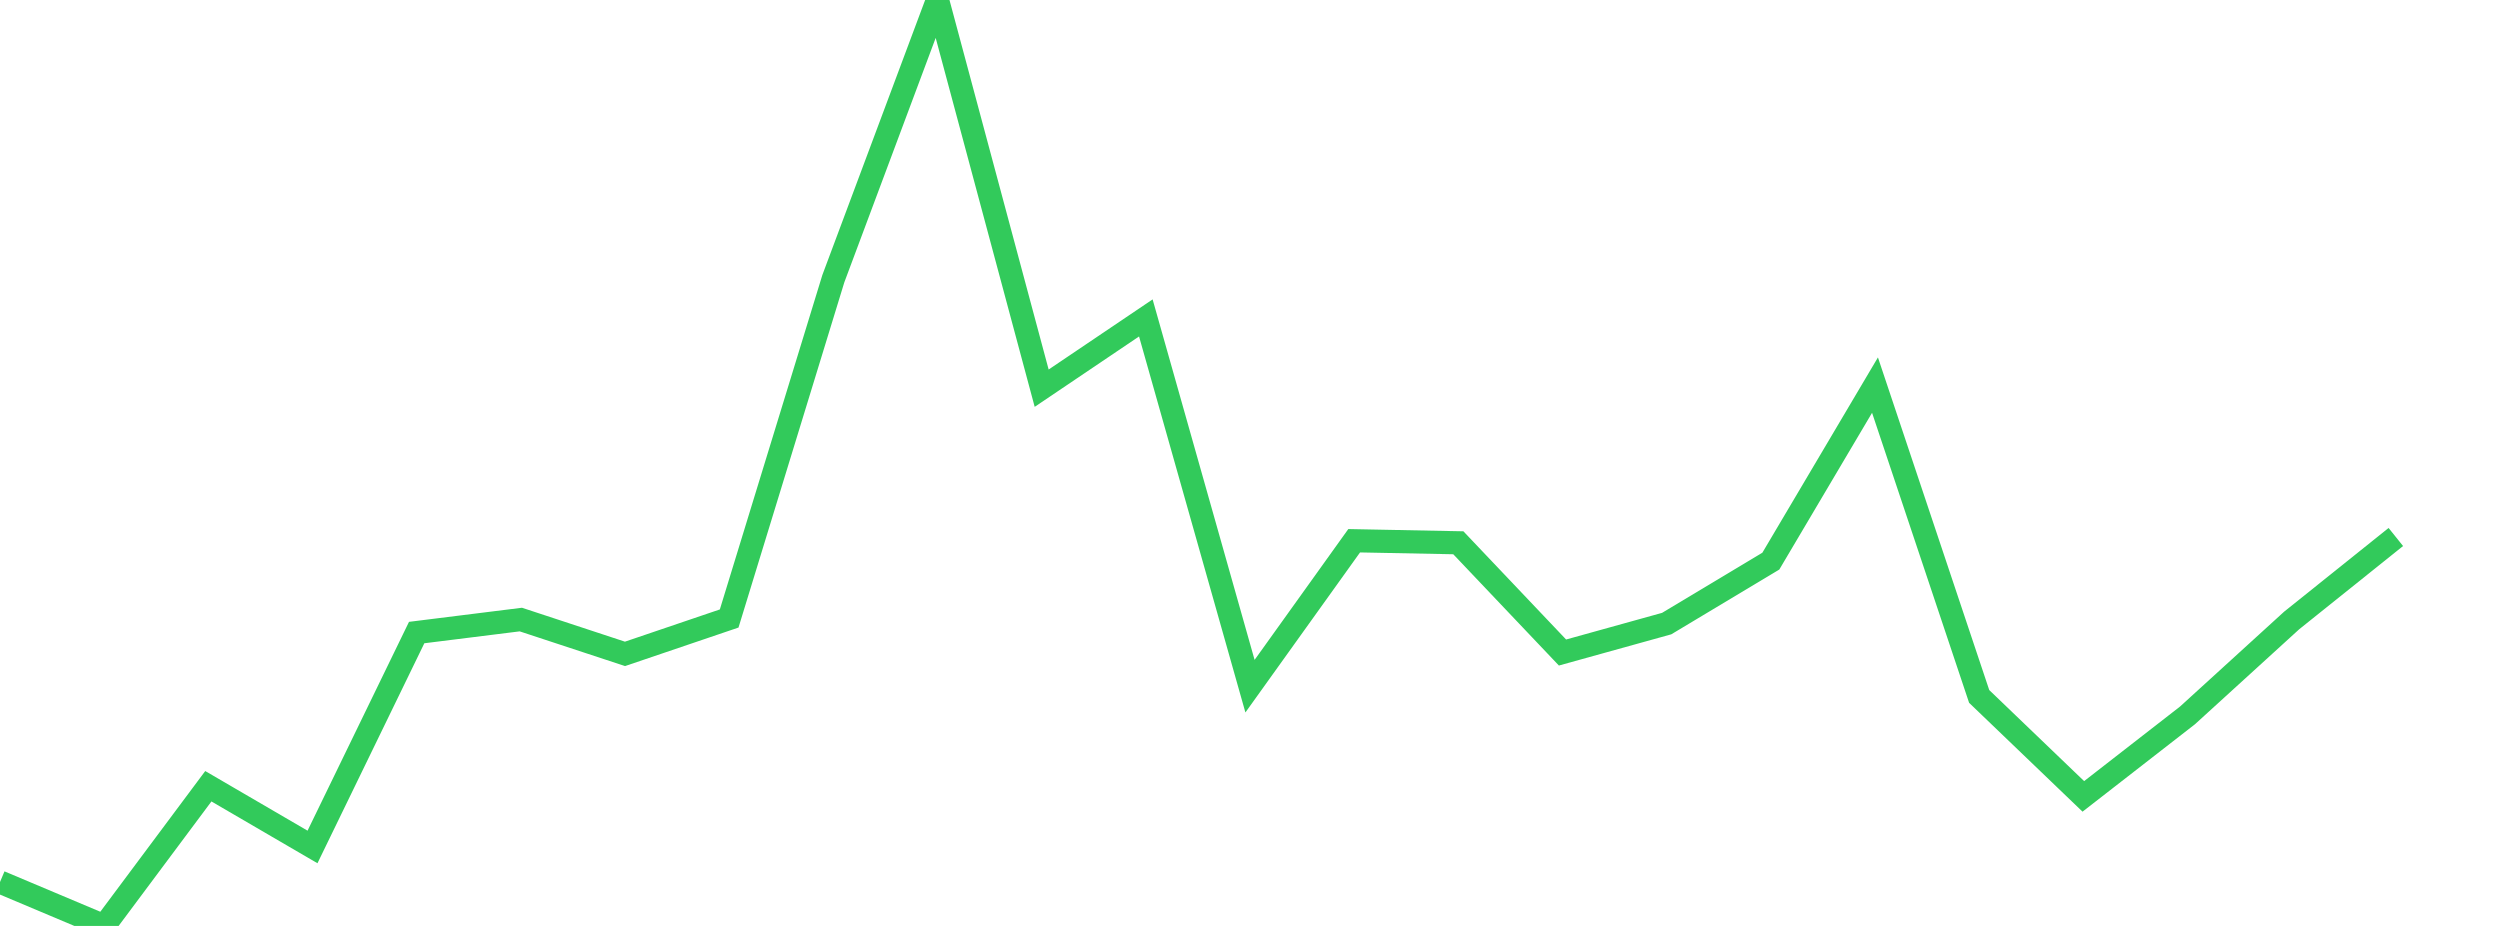 <?xml version="1.0" standalone="no"?>
<!DOCTYPE svg PUBLIC "-//W3C//DTD SVG 1.1//EN" "http://www.w3.org/Graphics/SVG/1.1/DTD/svg11.dtd">

<svg width="135" height="50" viewBox="0 0 135 50" preserveAspectRatio="none" 
  xmlns="http://www.w3.org/2000/svg"
  xmlns:xlink="http://www.w3.org/1999/xlink">


<polyline points="0.0, 47.63 5.625, 50.0 11.25, 42.457 16.875, 45.736 22.5, 34.158 28.125, 33.456 33.75, 35.309 39.375, 33.399 45.0, 15.049 50.625, 0.0 56.25, 20.962 61.875, 17.168 67.5, 37.053 73.125, 29.2 78.75, 29.31 84.375, 35.236 90.0, 33.674 95.625, 30.301 101.25, 20.796 106.875, 37.607 112.5, 43.005 118.125, 38.631 123.75, 33.505 129.375, 28.998" fill="none" stroke="#32ca5b" stroke-width="1.25"/>

</svg>